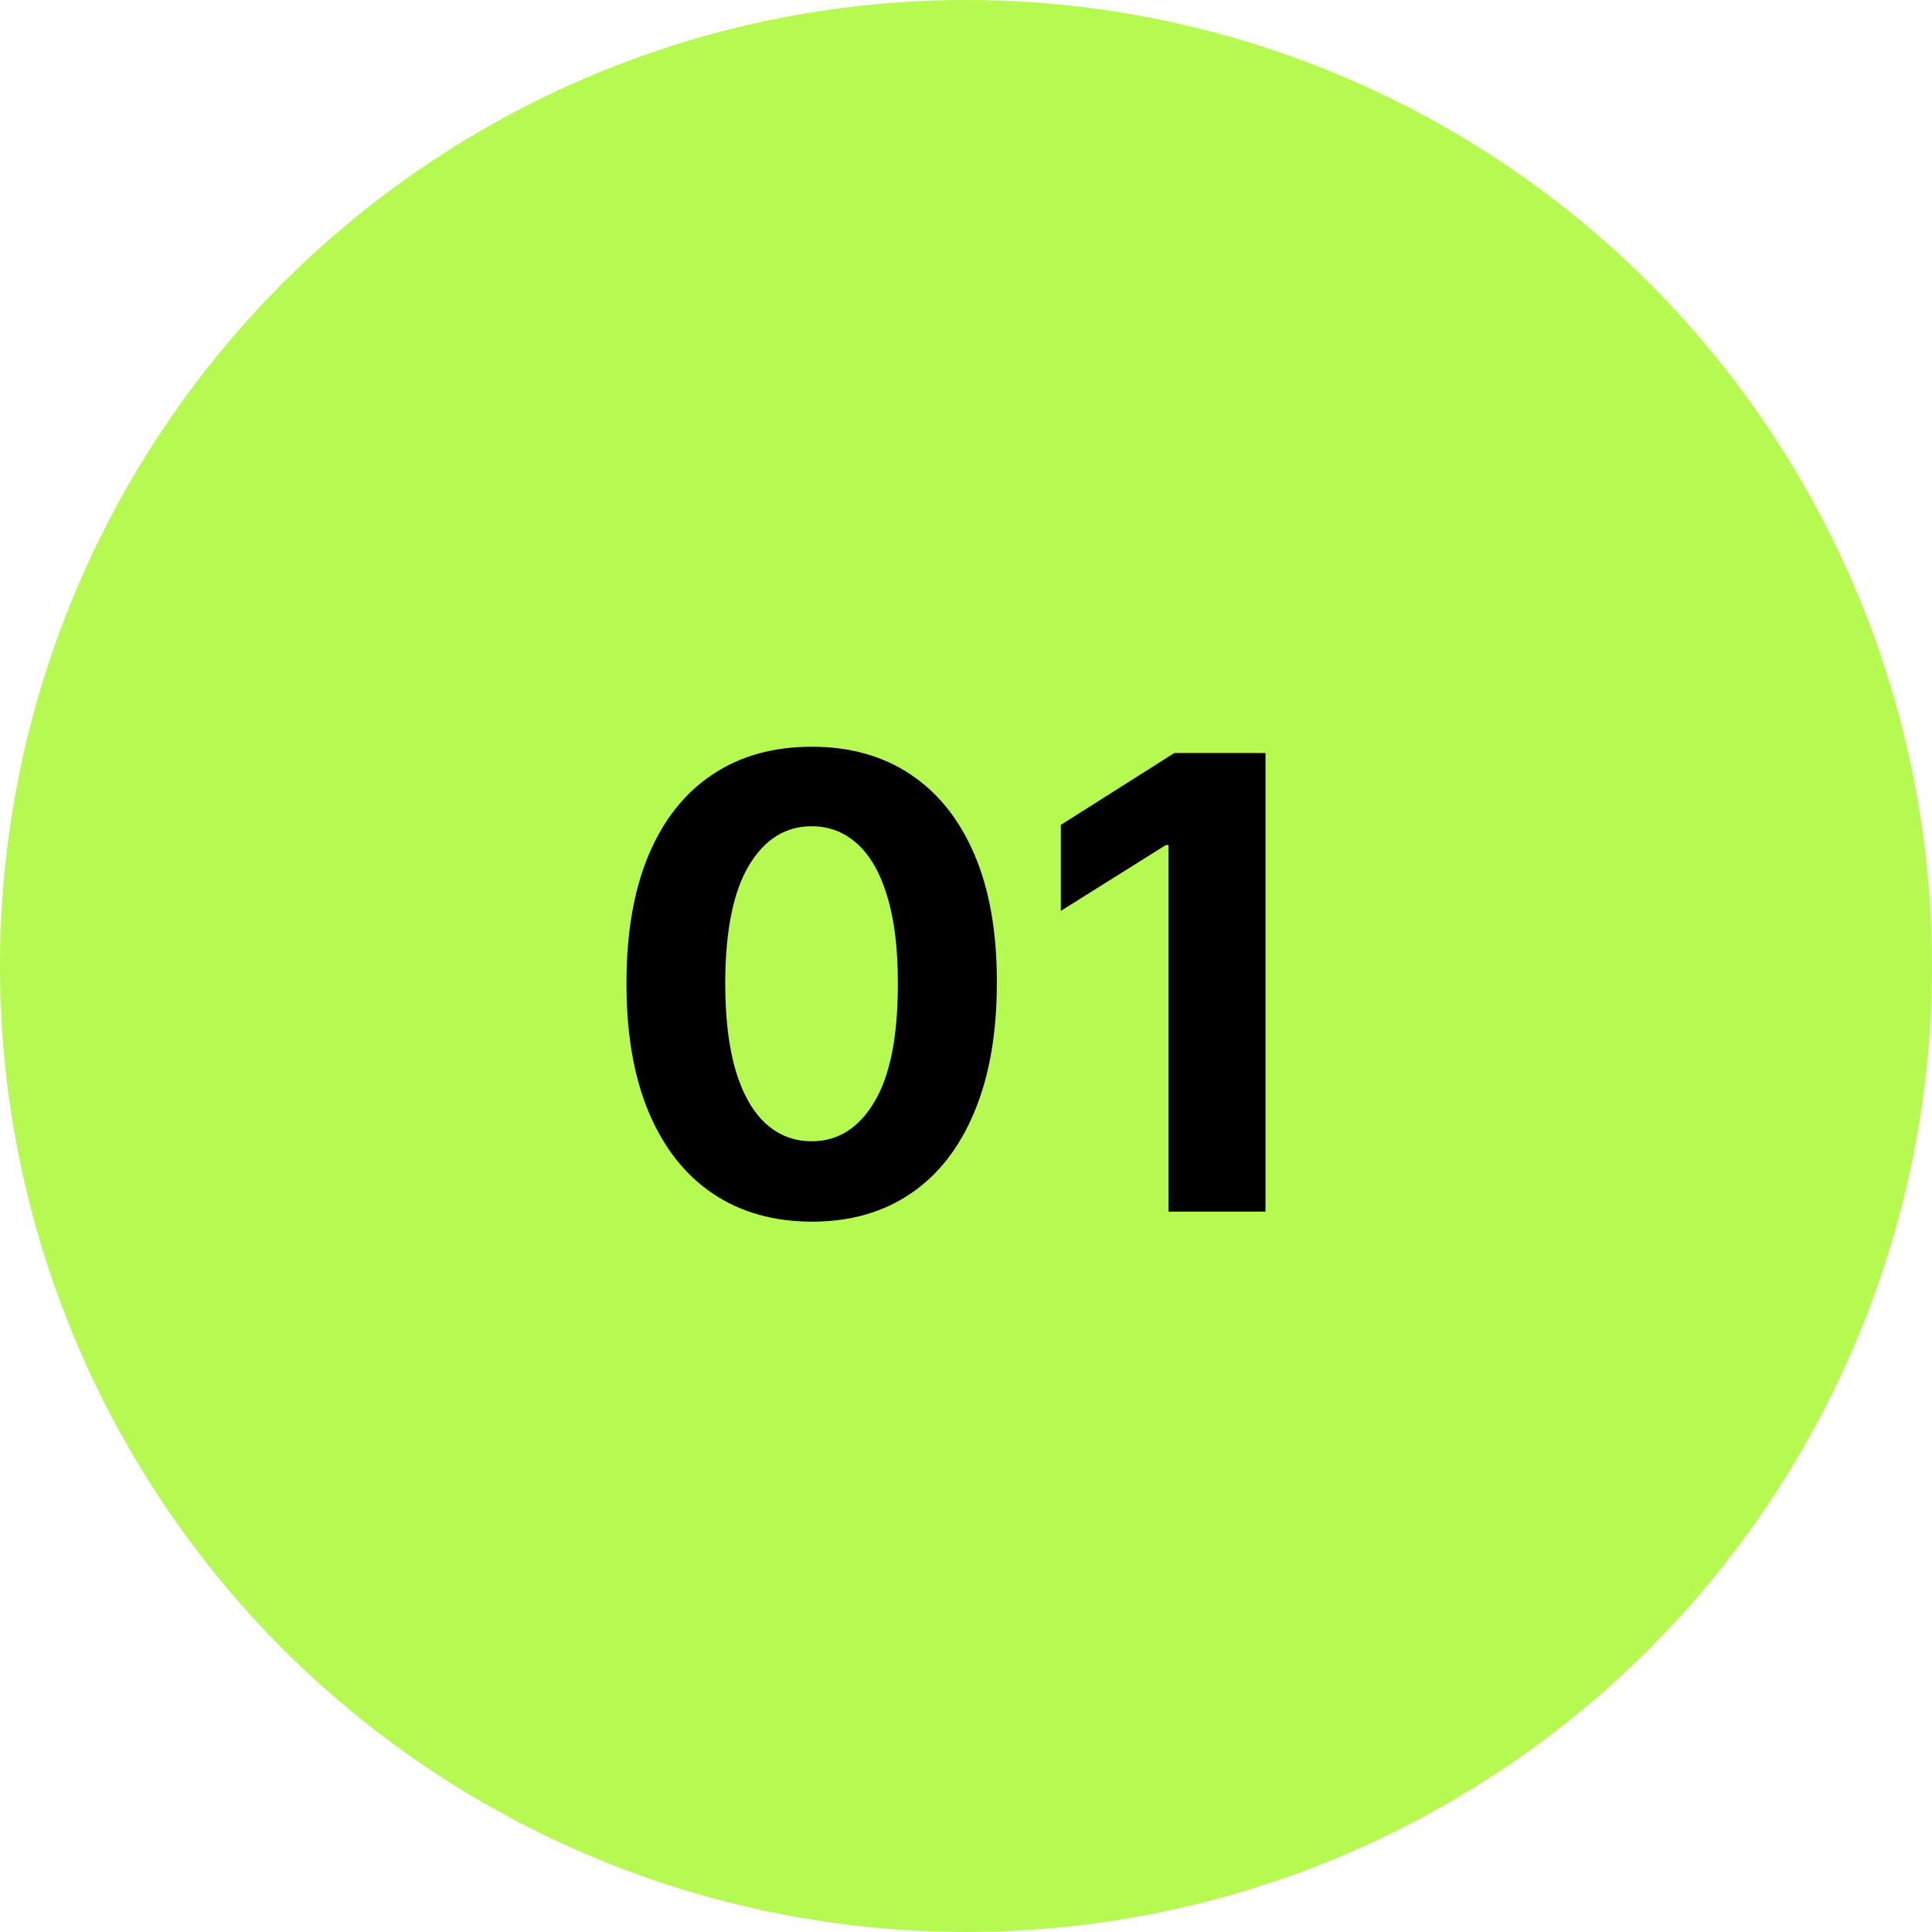 <svg xmlns="http://www.w3.org/2000/svg" width="59" height="59" viewBox="0 0 59 59" fill="none"><circle cx="29.5" cy="29.5" r="29.5" fill="#B6F951"></circle><path d="M24.787 37.308C23.611 37.303 22.599 37.014 21.751 36.439C20.907 35.865 20.258 35.033 19.802 33.943C19.351 32.854 19.127 31.543 19.132 30.012C19.132 28.484 19.358 27.183 19.809 26.107C20.265 25.031 20.914 24.213 21.758 23.652C22.606 23.087 23.615 22.804 24.787 22.804C25.959 22.804 26.966 23.087 27.809 23.652C28.657 24.218 29.309 25.038 29.765 26.114C30.221 27.185 30.447 28.484 30.442 30.012C30.442 31.548 30.214 32.861 29.758 33.95C29.307 35.04 28.66 35.872 27.816 36.446C26.973 37.02 25.963 37.308 24.787 37.308ZM24.787 34.853C25.589 34.853 26.23 34.449 26.708 33.642C27.187 32.836 27.424 31.625 27.419 30.012C27.419 28.949 27.31 28.065 27.091 27.358C26.877 26.652 26.572 26.121 26.175 25.765C25.783 25.41 25.32 25.232 24.787 25.232C23.989 25.232 23.351 25.631 22.872 26.428C22.394 27.226 22.152 28.421 22.147 30.012C22.147 31.087 22.255 31.985 22.469 32.706C22.688 33.421 22.995 33.959 23.392 34.319C23.789 34.675 24.253 34.853 24.787 34.853ZM38.646 22.996V37H35.685V25.806H35.603L32.396 27.817V25.191L35.863 22.996H38.646Z" fill="black"></path></svg>